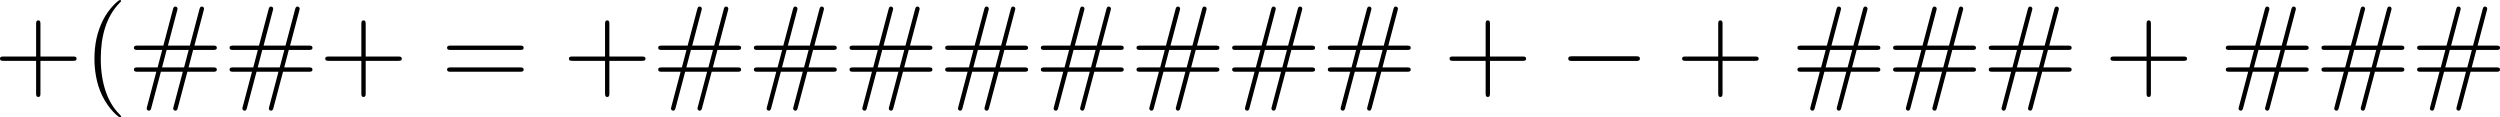 <?xml version='1.0' encoding='UTF-8'?>
<!-- Generated by CodeCogs with dvisvgm 3.4.3 -->
<svg version='1.1' xmlns='http://www.w3.org/2000/svg' xmlns:xlink='http://www.w3.org/1999/xlink' width='288.085pt' height='13.523pt' viewBox='-.448 -.302 288.085 13.523'>
<defs>
<path id='g0-0' d='M7.878-2.75C8.082-2.75 8.297-2.75 8.297-2.989S8.082-3.228 7.878-3.228H1.411C1.207-3.228 .992-3.228 .992-2.989S1.207-2.75 1.411-2.75H7.878Z'/>
<path id='g1-35' d='M6.097-1.65H8.715C8.883-1.65 9.098-1.65 9.098-1.865C9.098-2.092 8.895-2.092 8.715-2.092H6.217L6.683-3.873H8.715C8.883-3.873 9.098-3.873 9.098-4.089C9.098-4.316 8.895-4.316 8.715-4.316H6.814L7.747-7.855C7.795-8.022 7.795-8.058 7.795-8.07C7.795-8.201 7.699-8.297 7.568-8.297C7.4-8.297 7.364-8.141 7.329-8.022L6.348-4.316H4.113L5.045-7.855C5.093-8.022 5.093-8.058 5.093-8.07C5.093-8.201 4.997-8.297 4.866-8.297C4.698-8.297 4.663-8.141 4.627-8.022L3.646-4.316H1.028C.861-4.316 .646-4.316 .646-4.101C.646-3.873 .849-3.873 1.028-3.873H3.527L3.061-2.092H1.028C.861-2.092 .646-2.092 .646-1.877C.646-1.65 .849-1.65 1.028-1.65H2.929L1.997 1.877C1.949 2.044 1.949 2.08 1.949 2.092C1.949 2.224 2.044 2.319 2.176 2.319C2.343 2.319 2.379 2.164 2.415 2.044L3.395-1.65H5.631L4.698 1.877C4.651 2.044 4.651 2.08 4.651 2.092C4.651 2.224 4.746 2.319 4.878 2.319C5.045 2.319 5.081 2.164 5.117 2.044L6.097-1.65ZM3.515-2.092L3.981-3.873H6.229L5.762-2.092H3.515Z'/>
<path id='g1-40' d='M3.885 2.905C3.885 2.869 3.885 2.845 3.682 2.642C2.487 1.435 1.817-.538 1.817-2.977C1.817-5.296 2.379-7.293 3.766-8.703C3.885-8.811 3.885-8.835 3.885-8.871C3.885-8.942 3.826-8.966 3.778-8.966C3.622-8.966 2.642-8.106 2.056-6.934C1.447-5.727 1.172-4.447 1.172-2.977C1.172-1.913 1.339-.49 1.961 .789C2.666 2.224 3.646 3.001 3.778 3.001C3.826 3.001 3.885 2.977 3.885 2.905Z'/>
<path id='g1-43' d='M4.77-2.762H8.07C8.237-2.762 8.452-2.762 8.452-2.977C8.452-3.204 8.249-3.204 8.07-3.204H4.77V-6.504C4.77-6.671 4.77-6.886 4.555-6.886C4.328-6.886 4.328-6.683 4.328-6.504V-3.204H1.028C.861-3.204 .646-3.204 .646-2.989C.646-2.762 .849-2.762 1.028-2.762H4.328V.538C4.328 .705 4.328 .921 4.543 .921C4.77 .921 4.77 .717 4.77 .538V-2.762Z'/>
<path id='g1-61' d='M8.07-3.873C8.237-3.873 8.452-3.873 8.452-4.089C8.452-4.316 8.249-4.316 8.07-4.316H1.028C.861-4.316 .646-4.316 .646-4.101C.646-3.873 .849-3.873 1.028-3.873H8.07ZM8.07-1.65C8.237-1.65 8.452-1.65 8.452-1.865C8.452-2.092 8.249-2.092 8.07-2.092H1.028C.861-2.092 .646-2.092 .646-1.877C.646-1.65 .849-1.65 1.028-1.65H8.07Z'/>
</defs>
<g id='page1' transform='matrix(1.13 0 0 1.13 -119.831 -80.795)'>
<use x='105.003' y='80.199' xlink:href='#g1-43'/>
<use x='114.108' y='80.199' xlink:href='#g1-40'/>
<use x='118.66' y='80.199' xlink:href='#g1-35'/>
<use x='128.415' y='80.199' xlink:href='#g1-35'/>
<use x='138.17' y='80.199' xlink:href='#g1-43'/>
<use x='150.596' y='80.199' xlink:href='#g1-61'/>
<use x='163.021' y='80.199' xlink:href='#g1-43'/>
<use x='172.126' y='80.199' xlink:href='#g1-35'/>
<use x='181.881' y='80.199' xlink:href='#g1-35'/>
<use x='191.636' y='80.199' xlink:href='#g1-35'/>
<use x='201.391' y='80.199' xlink:href='#g1-35'/>
<use x='211.146' y='80.199' xlink:href='#g1-35'/>
<use x='220.901' y='80.199' xlink:href='#g1-35'/>
<use x='230.656' y='80.199' xlink:href='#g1-35'/>
<use x='240.411' y='80.199' xlink:href='#g1-35'/>
<use x='252.822' y='80.199' xlink:href='#g1-43'/>
<use x='264.584' y='80.199' xlink:href='#g0-0'/>
<use x='276.539' y='80.199' xlink:href='#g1-43'/>
<use x='288.3' y='80.199' xlink:href='#g1-35'/>
<use x='298.055' y='80.199' xlink:href='#g1-35'/>
<use x='307.81' y='80.199' xlink:href='#g1-35'/>
<use x='320.222' y='80.199' xlink:href='#g1-43'/>
<use x='331.983' y='80.199' xlink:href='#g1-35'/>
<use x='341.738' y='80.199' xlink:href='#g1-35'/>
<use x='351.493' y='80.199' xlink:href='#g1-35'/>
</g>
</svg>